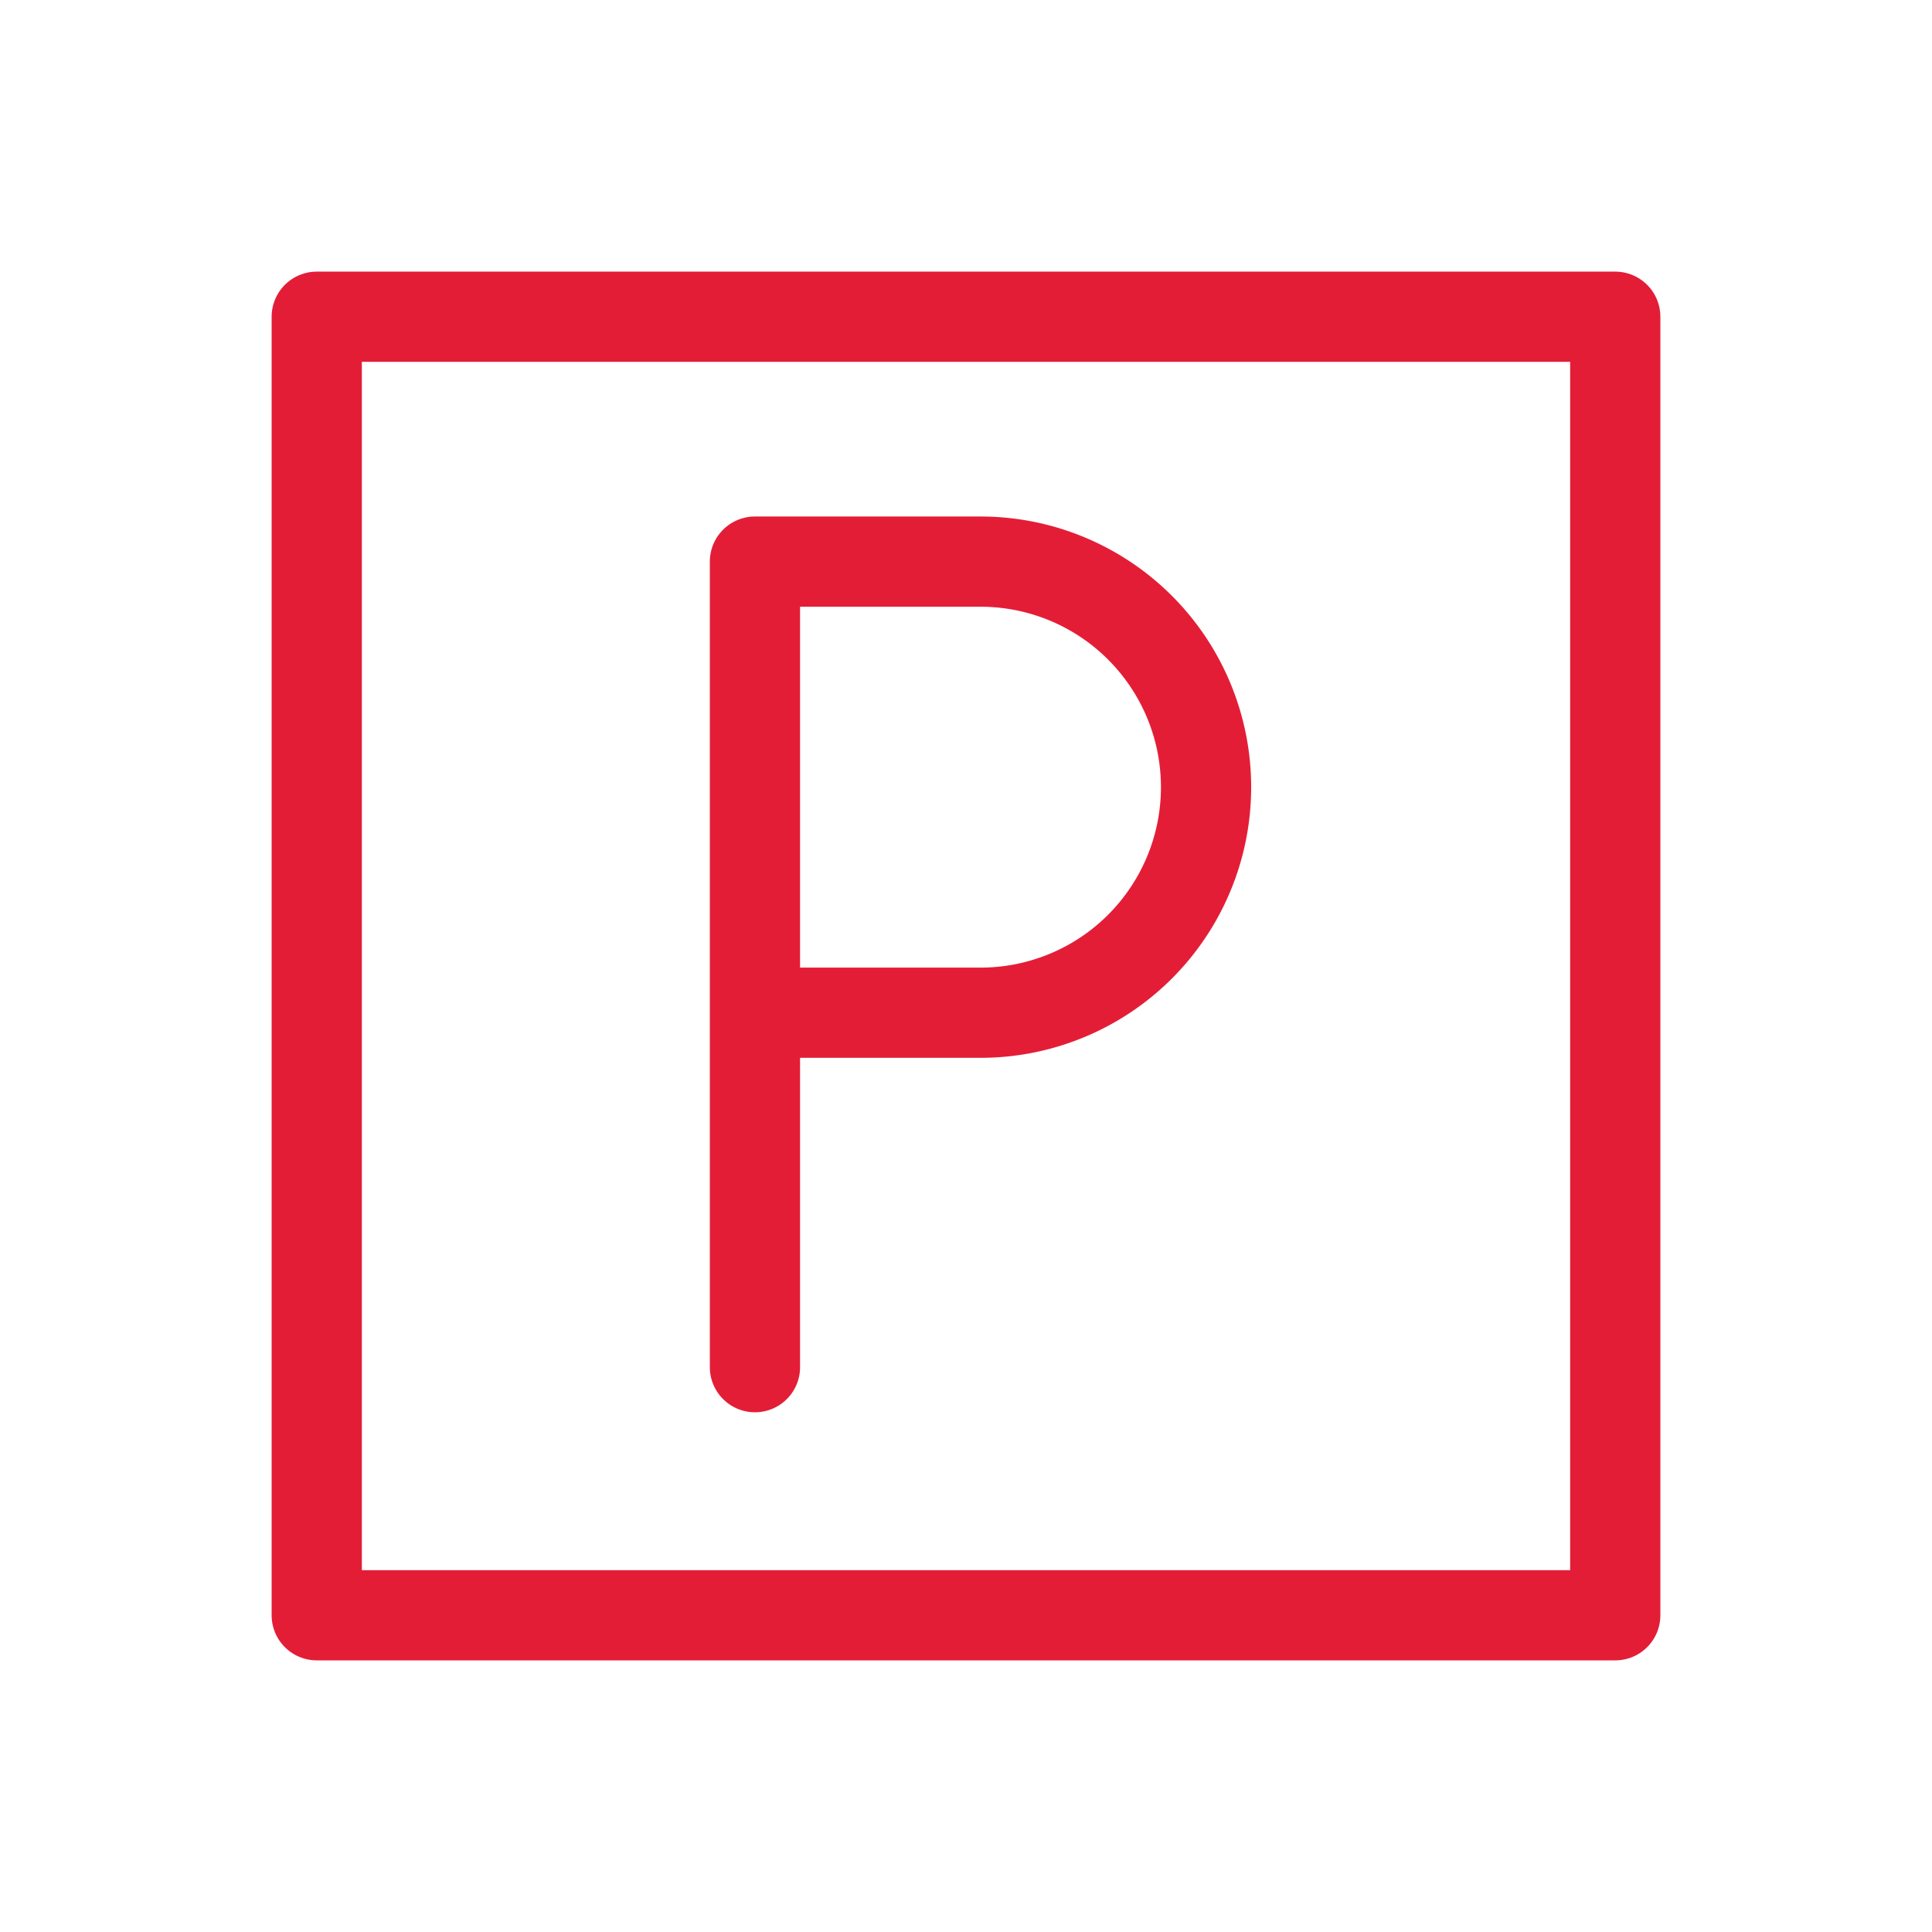 <svg id="Ebene_1" data-name="Ebene 1" xmlns="http://www.w3.org/2000/svg" viewBox="0 0 59.96 59.96"><defs><style>.cls-1{fill:none;stroke:#e41d37;stroke-linecap:round;stroke-linejoin:round;stroke-width:2.8px;}</style></defs><g id="Ebene_2" data-name="Ebene 2"><rect class="cls-1" x="9.83" y="9.83" width="40.3" height="40.3"/><path class="cls-1" d="M23.43,42.43v-25h7a7,7,0,0,1,0,14h-7"/></g></svg>